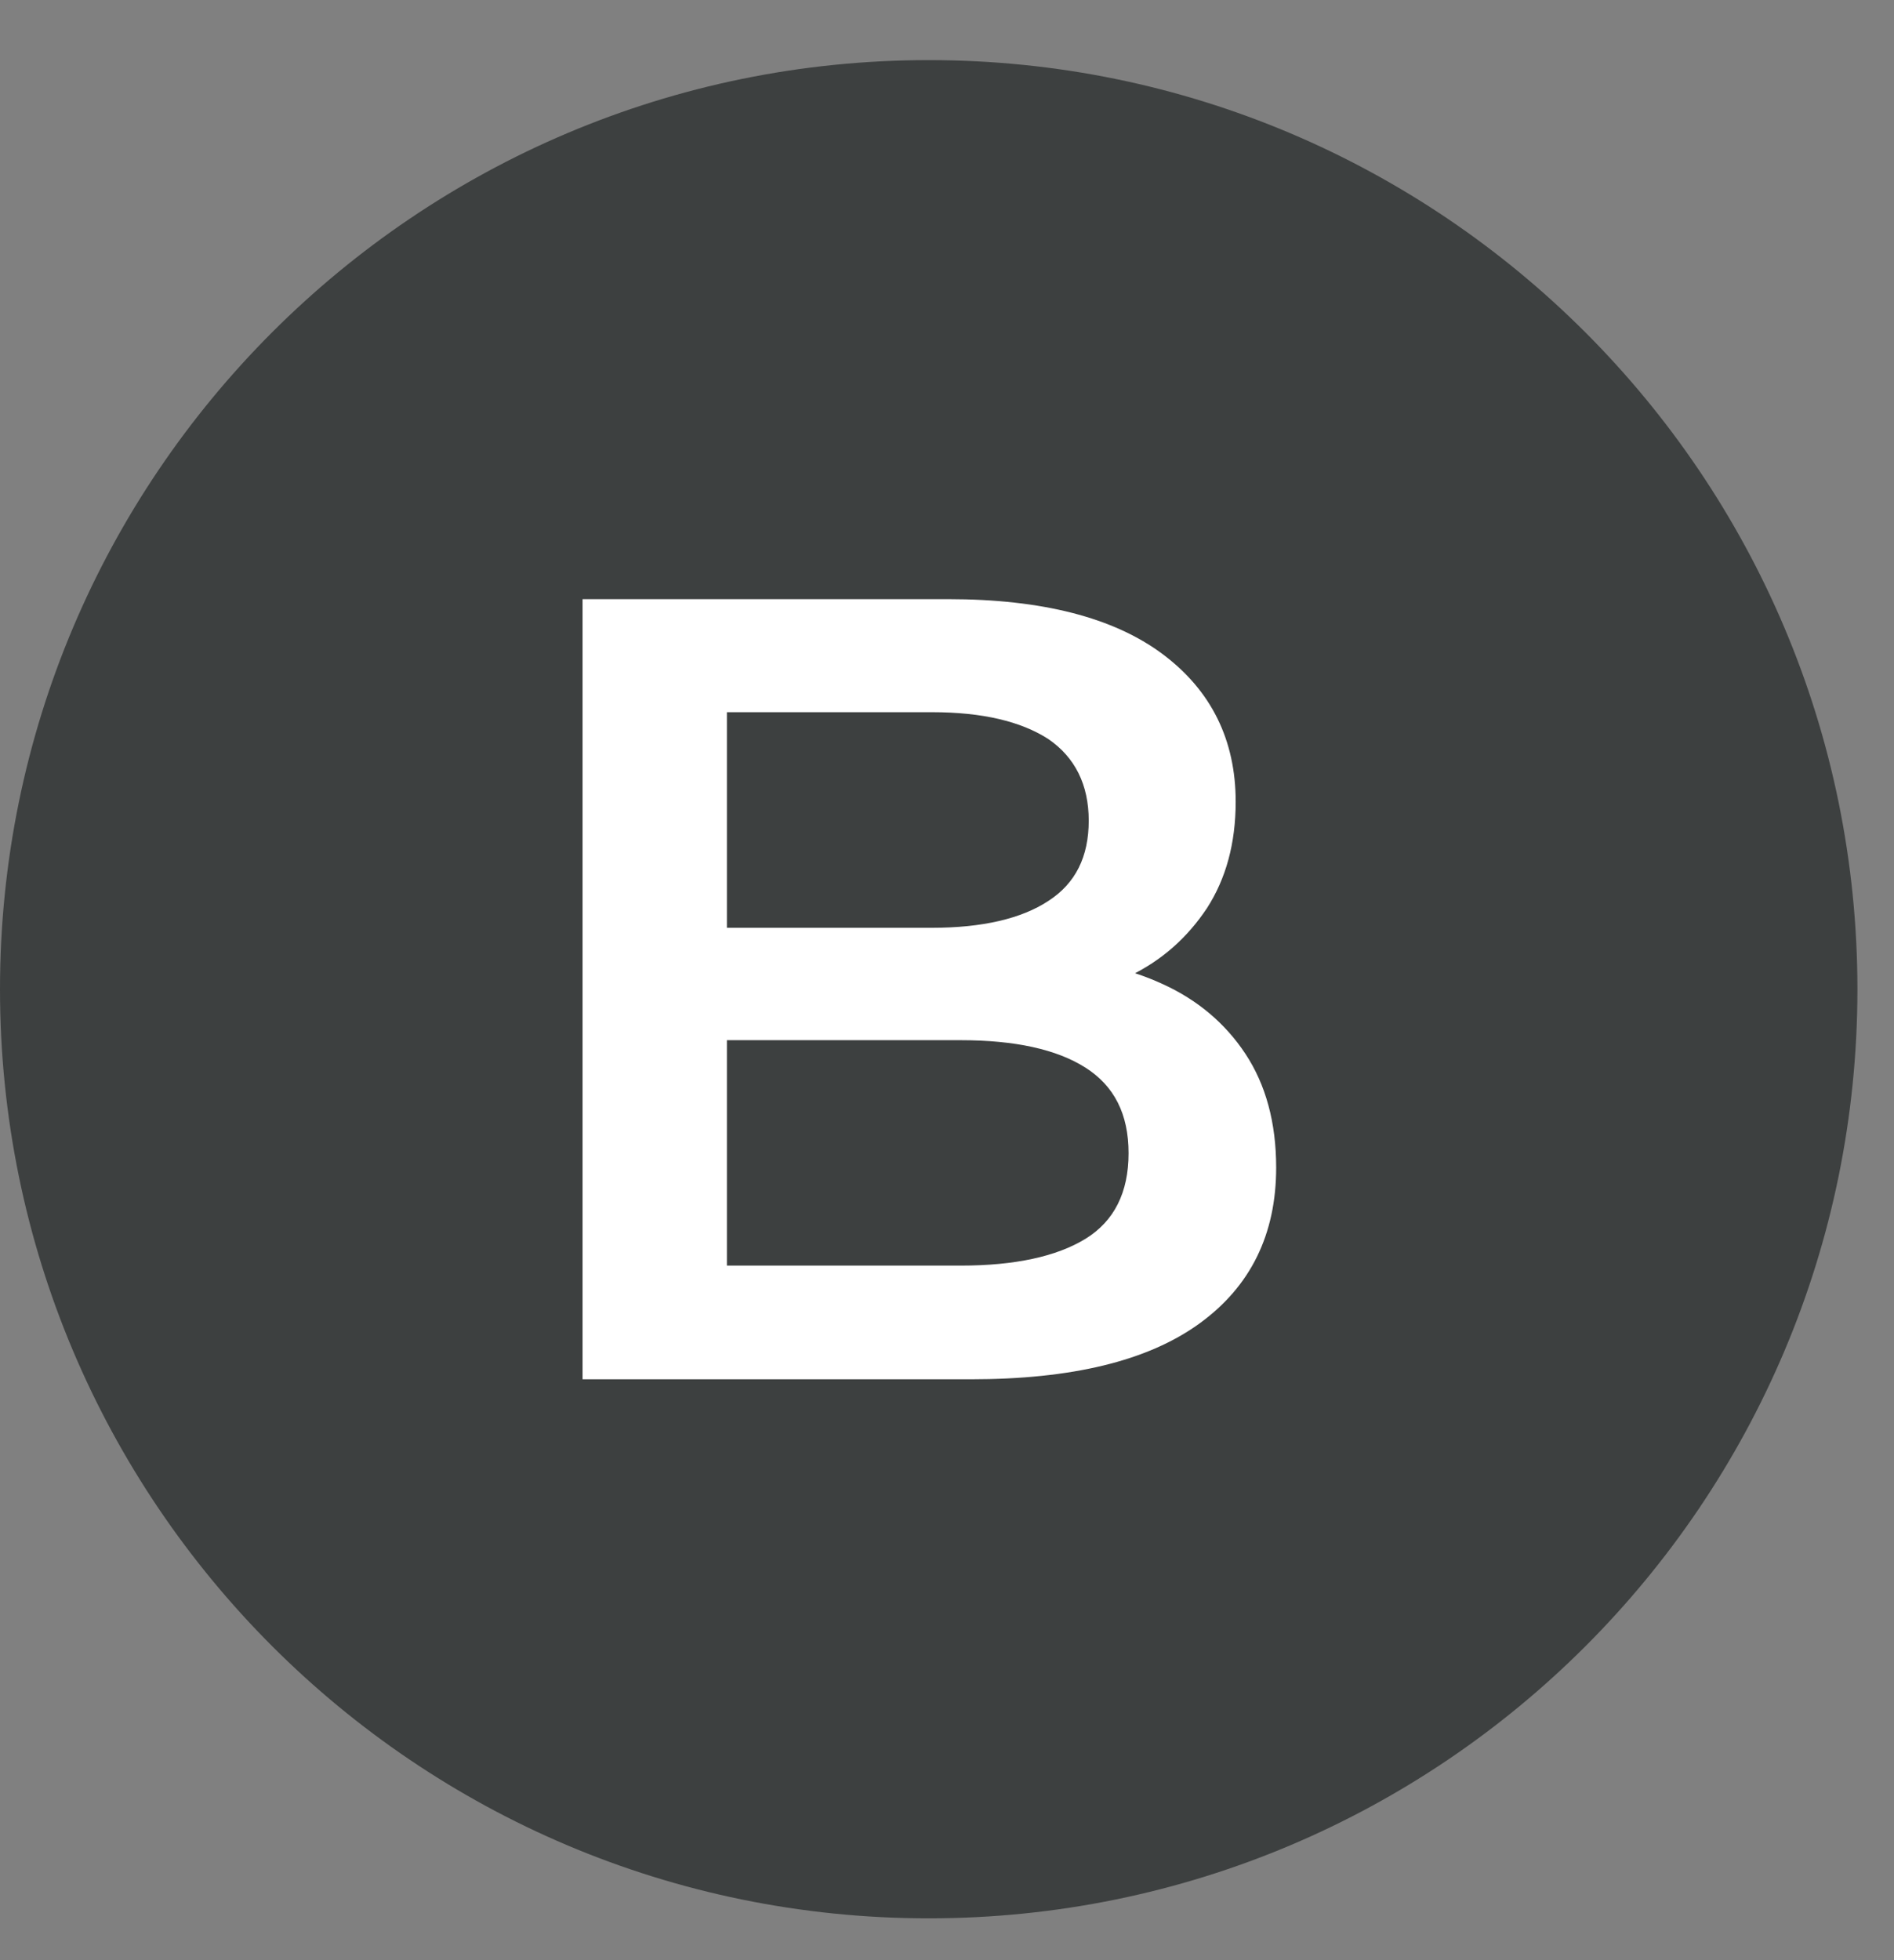 <?xml version="1.0" encoding="UTF-8"?> <svg xmlns="http://www.w3.org/2000/svg" width="29" height="30" viewBox="0 0 29 30" fill="none"><rect x="0" y="0" width="29" height="30" fill="#808080" stroke="none"/><path fill-rule="evenodd" clip-rule="evenodd" d="M28.44 15.14C28.44 23 22.07 29.36 14.22 29.36C6.37 29.36 0 22.99 0 15.14C0 7.29 6.37 0.92 14.22 0.92C22.07 0.92 28.44 7.29 28.44 15.14Z" fill="#3D4040"></path><path d="M8.92 21.11V9.17H14.52C15.95 9.17 17.05 9.45 17.8 10.01C18.55 10.57 18.92 11.33 18.92 12.27C18.92 12.91 18.77 13.45 18.48 13.9C18.18 14.35 17.79 14.7 17.29 14.94C16.79 15.18 16.26 15.31 15.68 15.31L15.99 14.69C16.66 14.69 17.26 14.81 17.8 15.06C18.33 15.3 18.76 15.66 19.07 16.13C19.38 16.6 19.54 17.18 19.54 17.87C19.54 18.89 19.15 19.69 18.36 20.26C17.57 20.83 16.41 21.11 14.86 21.11H8.92ZM11.13 19.37H14.71C15.54 19.37 16.18 19.23 16.62 18.96C17.06 18.69 17.28 18.25 17.28 17.65C17.28 17.05 17.06 16.62 16.62 16.34C16.18 16.06 15.54 15.92 14.71 15.92H10.96V14.2H14.27C15.04 14.2 15.64 14.06 16.05 13.79C16.47 13.52 16.67 13.11 16.67 12.56C16.67 12.01 16.46 11.59 16.05 11.31C15.63 11.04 15.04 10.9 14.27 10.9H11.13V19.36V19.37Z" fill="white"></path></svg> 